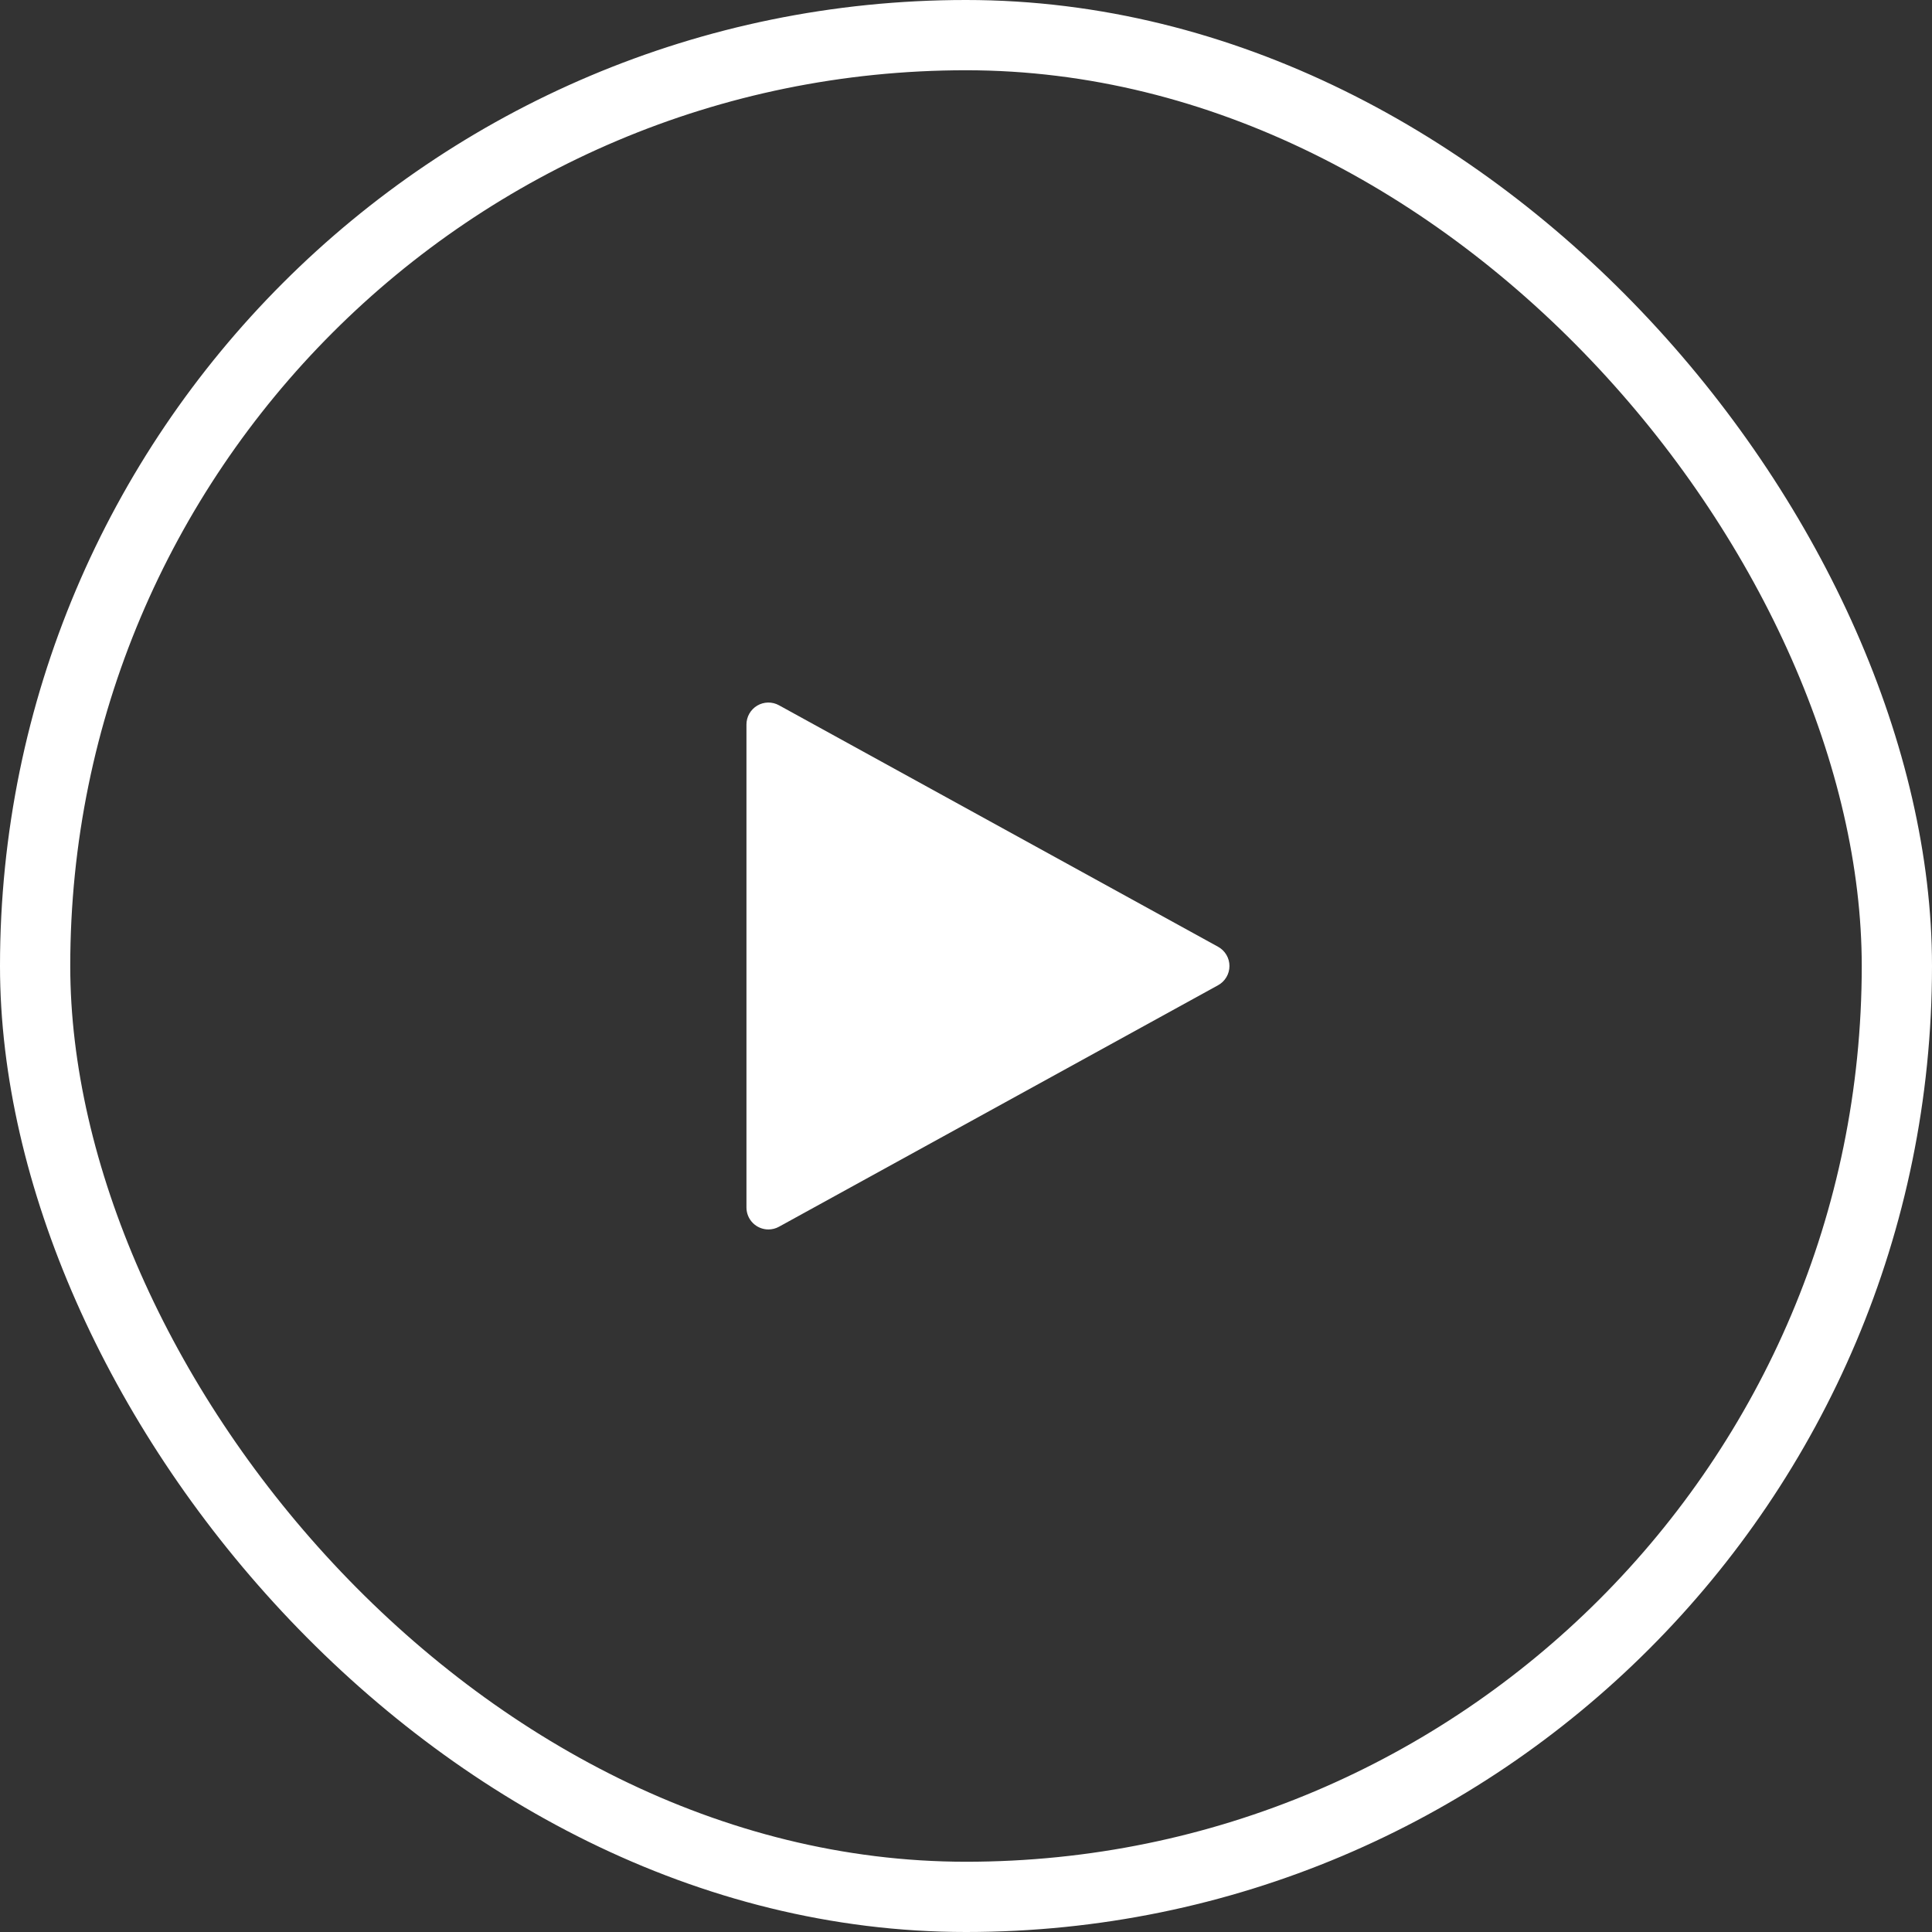<svg width="110" height="110" viewBox="0 0 110 110" fill="none" xmlns="http://www.w3.org/2000/svg">
<rect x="0" y="0" width="110" height="110" fill="#333333" stroke="none"/>
<rect x="2" y="2" width="106" height="106" rx="53" stroke="white" stroke-width="4"/>
<g clip-path="url(#clip0_544_7913)">
<path d="M43.75 70C43.419 70 43.1 69.868 42.866 69.634C42.632 69.4 42.5 69.082 42.5 68.75V41.25C42.5 41.033 42.557 40.819 42.664 40.631C42.772 40.442 42.927 40.285 43.114 40.174C43.301 40.063 43.513 40.004 43.73 40C43.948 39.997 44.162 40.05 44.352 40.155L69.352 53.905C69.549 54.013 69.712 54.171 69.826 54.364C69.94 54.556 70 54.776 70 55C70 55.224 69.94 55.444 69.826 55.636C69.712 55.829 69.549 55.987 69.352 56.095L44.352 69.845C44.168 69.947 43.961 70 43.75 70Z" fill="white"/>
</g>
<defs>
<clipPath id="clip0_544_7913">
<rect width="40" height="40" fill="white" transform="translate(35 35)"/>
</clipPath>
</defs>
</svg>
